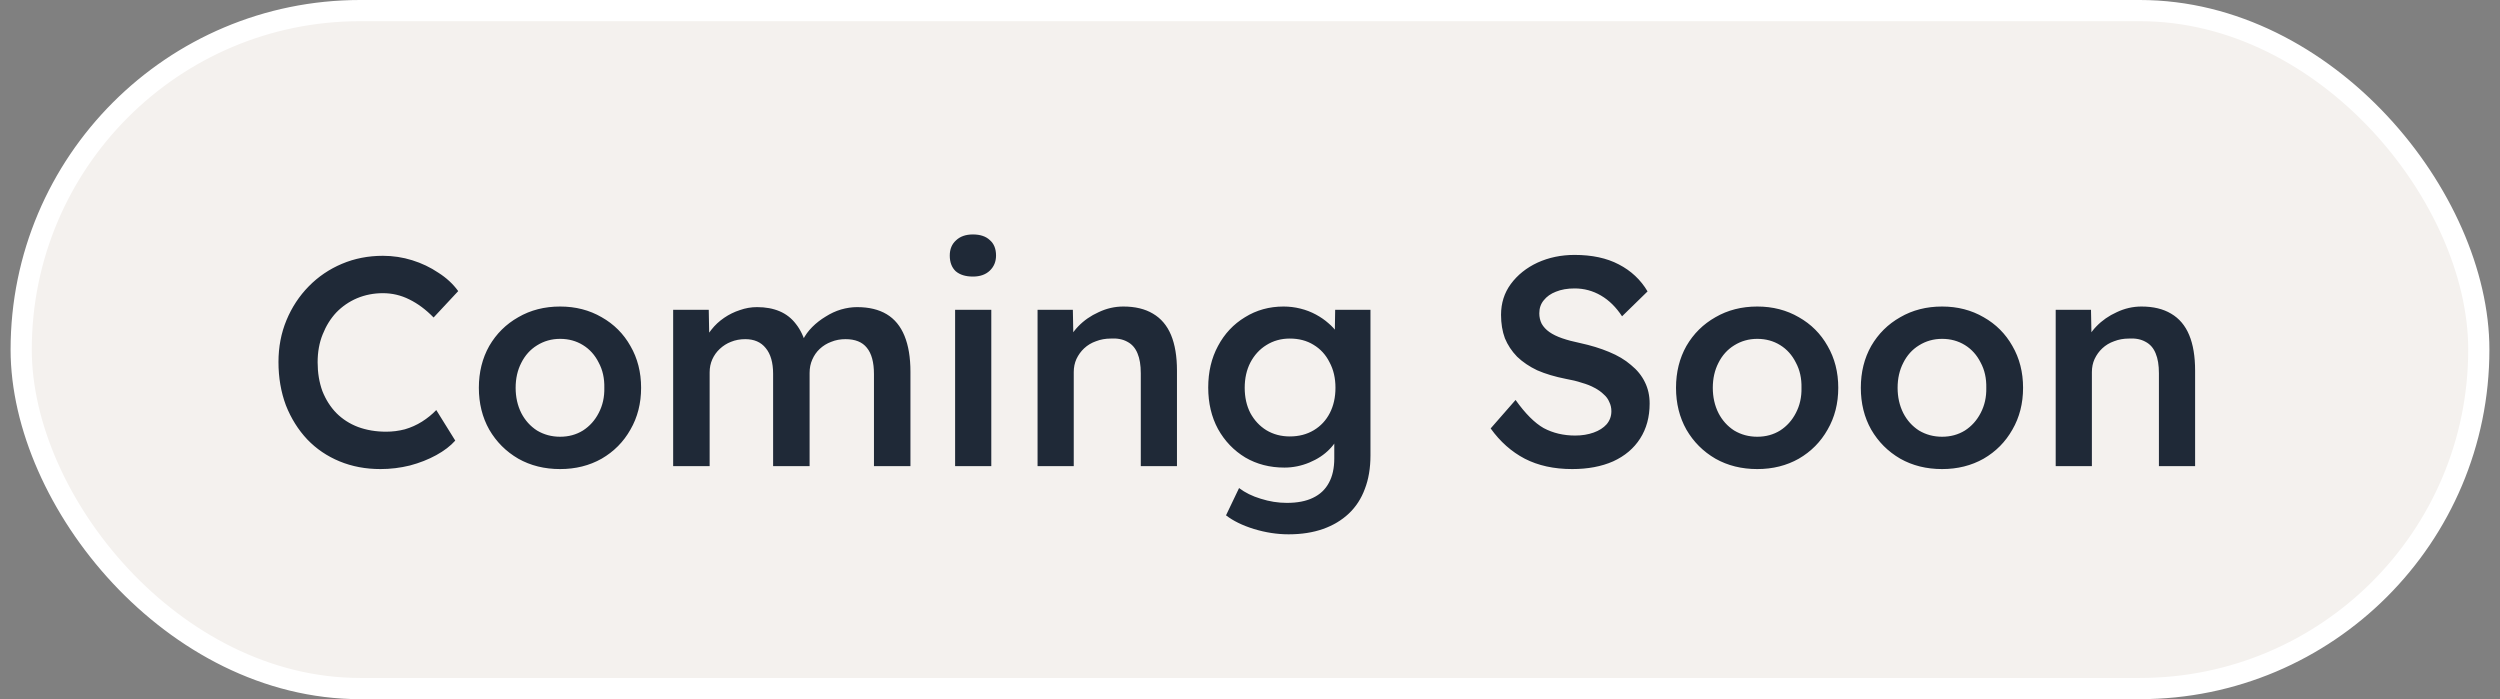 <svg width="118" height="33" viewBox="0 0 118 33" fill="none" xmlns="http://www.w3.org/2000/svg">
<rect x="0" y="0" width="118" height="33" fill="#808080" stroke="none"/>
<rect x="1" y="0.5" width="116" height="32" rx="16" fill="#F4F1EE"/>
<rect x="1" y="0.5" width="116" height="32" rx="16" stroke="white"/>
<path d="M17.96 22.14C17.26 22.14 16.616 22.019 16.028 21.776C15.44 21.533 14.931 21.188 14.502 20.74C14.073 20.283 13.737 19.746 13.494 19.13C13.261 18.505 13.144 17.823 13.144 17.086C13.144 16.377 13.27 15.719 13.522 15.112C13.774 14.505 14.124 13.973 14.572 13.516C15.02 13.059 15.543 12.704 16.14 12.452C16.737 12.2 17.381 12.074 18.072 12.074C18.548 12.074 19.01 12.144 19.458 12.284C19.906 12.424 20.317 12.62 20.69 12.872C21.073 13.115 21.385 13.404 21.628 13.74L20.466 14.986C20.102 14.613 19.719 14.328 19.318 14.132C18.926 13.936 18.511 13.838 18.072 13.838C17.643 13.838 17.237 13.917 16.854 14.076C16.481 14.235 16.154 14.459 15.874 14.748C15.603 15.037 15.389 15.383 15.23 15.784C15.071 16.176 14.992 16.615 14.992 17.1C14.992 17.595 15.067 18.047 15.216 18.458C15.375 18.859 15.594 19.205 15.874 19.494C16.163 19.783 16.504 20.003 16.896 20.152C17.297 20.301 17.741 20.376 18.226 20.376C18.525 20.376 18.819 20.339 19.108 20.264C19.397 20.18 19.668 20.059 19.92 19.9C20.172 19.741 20.396 19.559 20.592 19.354L21.488 20.796C21.264 21.048 20.965 21.277 20.592 21.482C20.219 21.687 19.803 21.851 19.346 21.972C18.889 22.084 18.427 22.14 17.96 22.14ZM26.438 22.14C25.701 22.14 25.043 21.977 24.464 21.65C23.886 21.314 23.428 20.857 23.092 20.278C22.766 19.699 22.602 19.041 22.602 18.304C22.602 17.567 22.766 16.909 23.092 16.33C23.428 15.751 23.886 15.299 24.464 14.972C25.043 14.636 25.701 14.468 26.438 14.468C27.166 14.468 27.82 14.636 28.398 14.972C28.977 15.299 29.43 15.751 29.756 16.33C30.092 16.909 30.26 17.567 30.26 18.304C30.26 19.041 30.092 19.699 29.756 20.278C29.43 20.857 28.977 21.314 28.398 21.65C27.82 21.977 27.166 22.14 26.438 22.14ZM26.438 20.614C26.84 20.614 27.199 20.516 27.516 20.32C27.834 20.115 28.081 19.839 28.258 19.494C28.445 19.139 28.534 18.743 28.524 18.304C28.534 17.856 28.445 17.459 28.258 17.114C28.081 16.759 27.834 16.484 27.516 16.288C27.199 16.092 26.84 15.994 26.438 15.994C26.037 15.994 25.673 16.097 25.346 16.302C25.029 16.498 24.782 16.773 24.604 17.128C24.427 17.473 24.338 17.865 24.338 18.304C24.338 18.743 24.427 19.139 24.604 19.494C24.782 19.839 25.029 20.115 25.346 20.32C25.673 20.516 26.037 20.614 26.438 20.614ZM31.773 22V14.622H33.453L33.481 16.12L33.201 16.232C33.285 15.989 33.411 15.765 33.579 15.56C33.747 15.345 33.948 15.159 34.181 15C34.414 14.841 34.662 14.72 34.923 14.636C35.184 14.543 35.455 14.496 35.735 14.496C36.136 14.496 36.491 14.561 36.799 14.692C37.107 14.823 37.364 15.023 37.569 15.294C37.784 15.565 37.947 15.91 38.059 16.33L37.793 16.274L37.891 16.05C38.003 15.826 38.152 15.621 38.339 15.434C38.526 15.247 38.736 15.084 38.969 14.944C39.202 14.795 39.445 14.683 39.697 14.608C39.958 14.533 40.21 14.496 40.453 14.496C41.013 14.496 41.48 14.608 41.853 14.832C42.226 15.056 42.506 15.397 42.693 15.854C42.88 16.311 42.973 16.876 42.973 17.548V22H41.251V17.66C41.251 17.1 41.139 16.685 40.915 16.414C40.7 16.143 40.364 16.008 39.907 16.008C39.664 16.008 39.44 16.05 39.235 16.134C39.03 16.209 38.848 16.321 38.689 16.47C38.54 16.61 38.423 16.778 38.339 16.974C38.255 17.161 38.213 17.371 38.213 17.604V22H36.491V17.646C36.491 17.114 36.374 16.708 36.141 16.428C35.917 16.148 35.595 16.008 35.175 16.008C34.932 16.008 34.708 16.05 34.503 16.134C34.307 16.209 34.13 16.321 33.971 16.47C33.822 16.61 33.705 16.773 33.621 16.96C33.537 17.147 33.495 17.352 33.495 17.576V22H31.773ZM45.081 22V14.622H46.789V22H45.081ZM45.921 13.054C45.576 13.054 45.305 12.97 45.109 12.802C44.922 12.625 44.829 12.377 44.829 12.06C44.829 11.761 44.927 11.523 45.123 11.346C45.319 11.159 45.585 11.066 45.921 11.066C46.266 11.066 46.532 11.155 46.719 11.332C46.915 11.5 47.013 11.743 47.013 12.06C47.013 12.349 46.915 12.587 46.719 12.774C46.523 12.961 46.257 13.054 45.921 13.054ZM48.973 22V14.622H50.639L50.667 16.134L50.345 16.302C50.447 15.975 50.63 15.677 50.891 15.406C51.161 15.126 51.483 14.902 51.857 14.734C52.23 14.557 52.617 14.468 53.019 14.468C53.579 14.468 54.045 14.58 54.419 14.804C54.801 15.028 55.086 15.364 55.273 15.812C55.459 16.26 55.553 16.82 55.553 17.492V22H53.845V17.618C53.845 17.235 53.794 16.923 53.691 16.68C53.588 16.428 53.429 16.246 53.215 16.134C53 16.013 52.739 15.961 52.431 15.98C52.179 15.98 51.946 16.022 51.731 16.106C51.516 16.181 51.33 16.293 51.171 16.442C51.022 16.582 50.9 16.75 50.807 16.946C50.723 17.133 50.681 17.338 50.681 17.562V22H49.827C49.668 22 49.514 22 49.365 22C49.225 22 49.094 22 48.973 22ZM60.822 25.22C60.281 25.22 59.735 25.136 59.184 24.968C58.643 24.8 58.204 24.585 57.868 24.324L58.484 23.036C58.764 23.251 59.105 23.419 59.506 23.54C59.917 23.671 60.327 23.736 60.738 23.736C61.233 23.736 61.643 23.657 61.97 23.498C62.306 23.339 62.558 23.101 62.726 22.784C62.894 22.476 62.978 22.093 62.978 21.636V20.278L63.216 20.376C63.169 20.665 63.015 20.941 62.754 21.202C62.502 21.463 62.185 21.673 61.802 21.832C61.419 21.991 61.027 22.07 60.626 22.07C59.935 22.07 59.319 21.911 58.778 21.594C58.237 21.267 57.807 20.819 57.49 20.25C57.182 19.681 57.028 19.027 57.028 18.29C57.028 17.553 57.182 16.899 57.49 16.33C57.798 15.751 58.223 15.299 58.764 14.972C59.305 14.636 59.912 14.468 60.584 14.468C60.855 14.468 61.121 14.501 61.382 14.566C61.643 14.631 61.886 14.725 62.11 14.846C62.334 14.967 62.53 15.103 62.698 15.252C62.875 15.401 63.02 15.56 63.132 15.728C63.244 15.896 63.314 16.055 63.342 16.204L62.992 16.33L63.02 14.622H64.686V21.496C64.686 22.093 64.597 22.621 64.42 23.078C64.252 23.535 64 23.923 63.664 24.24C63.328 24.557 62.922 24.8 62.446 24.968C61.97 25.136 61.429 25.22 60.822 25.22ZM60.878 20.6C61.307 20.6 61.685 20.502 62.012 20.306C62.339 20.11 62.591 19.839 62.768 19.494C62.945 19.149 63.034 18.752 63.034 18.304C63.034 17.847 62.941 17.445 62.754 17.1C62.577 16.745 62.325 16.47 61.998 16.274C61.681 16.078 61.307 15.98 60.878 15.98C60.467 15.98 60.099 16.083 59.772 16.288C59.455 16.484 59.203 16.759 59.016 17.114C58.839 17.459 58.75 17.856 58.75 18.304C58.75 18.752 58.839 19.149 59.016 19.494C59.203 19.839 59.455 20.11 59.772 20.306C60.099 20.502 60.467 20.6 60.878 20.6ZM74.209 22.14C73.35 22.14 72.604 21.977 71.969 21.65C71.344 21.323 70.807 20.847 70.359 20.222L71.535 18.878C71.993 19.522 72.436 19.965 72.865 20.208C73.304 20.441 73.799 20.558 74.349 20.558C74.666 20.558 74.956 20.511 75.217 20.418C75.478 20.325 75.684 20.194 75.833 20.026C75.983 19.849 76.057 19.643 76.057 19.41C76.057 19.251 76.025 19.107 75.959 18.976C75.903 18.836 75.814 18.715 75.693 18.612C75.581 18.5 75.436 18.397 75.259 18.304C75.091 18.211 74.891 18.131 74.657 18.066C74.433 17.991 74.186 17.931 73.915 17.884C73.392 17.781 72.94 17.646 72.557 17.478C72.184 17.301 71.867 17.086 71.605 16.834C71.353 16.573 71.162 16.283 71.031 15.966C70.91 15.639 70.849 15.271 70.849 14.86C70.849 14.309 71.003 13.824 71.311 13.404C71.629 12.975 72.049 12.639 72.571 12.396C73.103 12.153 73.686 12.032 74.321 12.032C75.142 12.032 75.838 12.181 76.407 12.48C76.986 12.779 77.439 13.203 77.765 13.754L76.561 14.93C76.281 14.501 75.95 14.174 75.567 13.95C75.184 13.726 74.769 13.614 74.321 13.614C73.985 13.614 73.691 13.665 73.439 13.768C73.197 13.861 73.005 13.997 72.865 14.174C72.725 14.342 72.655 14.547 72.655 14.79C72.655 14.967 72.692 15.131 72.767 15.28C72.851 15.429 72.972 15.56 73.131 15.672C73.29 15.784 73.49 15.882 73.733 15.966C73.976 16.05 74.256 16.125 74.573 16.19C75.087 16.302 75.544 16.442 75.945 16.61C76.356 16.778 76.701 16.983 76.981 17.226C77.27 17.459 77.49 17.73 77.639 18.038C77.788 18.337 77.863 18.673 77.863 19.046C77.863 19.681 77.714 20.231 77.415 20.698C77.117 21.165 76.692 21.524 76.141 21.776C75.591 22.019 74.947 22.14 74.209 22.14ZM82.944 22.14C82.207 22.14 81.549 21.977 80.97 21.65C80.391 21.314 79.934 20.857 79.598 20.278C79.272 19.699 79.108 19.041 79.108 18.304C79.108 17.567 79.272 16.909 79.598 16.33C79.934 15.751 80.391 15.299 80.97 14.972C81.549 14.636 82.207 14.468 82.944 14.468C83.672 14.468 84.326 14.636 84.904 14.972C85.483 15.299 85.936 15.751 86.262 16.33C86.598 16.909 86.766 17.567 86.766 18.304C86.766 19.041 86.598 19.699 86.262 20.278C85.936 20.857 85.483 21.314 84.904 21.65C84.326 21.977 83.672 22.14 82.944 22.14ZM82.944 20.614C83.346 20.614 83.705 20.516 84.022 20.32C84.34 20.115 84.587 19.839 84.764 19.494C84.951 19.139 85.04 18.743 85.03 18.304C85.04 17.856 84.951 17.459 84.764 17.114C84.587 16.759 84.34 16.484 84.022 16.288C83.705 16.092 83.346 15.994 82.944 15.994C82.543 15.994 82.179 16.097 81.852 16.302C81.535 16.498 81.287 16.773 81.11 17.128C80.933 17.473 80.844 17.865 80.844 18.304C80.844 18.743 80.933 19.139 81.11 19.494C81.287 19.839 81.535 20.115 81.852 20.32C82.179 20.516 82.543 20.614 82.944 20.614ZM91.667 22.14C90.93 22.14 90.272 21.977 89.693 21.65C89.114 21.314 88.657 20.857 88.321 20.278C87.994 19.699 87.831 19.041 87.831 18.304C87.831 17.567 87.994 16.909 88.321 16.33C88.657 15.751 89.114 15.299 89.693 14.972C90.272 14.636 90.93 14.468 91.667 14.468C92.395 14.468 93.048 14.636 93.627 14.972C94.206 15.299 94.658 15.751 94.985 16.33C95.321 16.909 95.489 17.567 95.489 18.304C95.489 19.041 95.321 19.699 94.985 20.278C94.658 20.857 94.206 21.314 93.627 21.65C93.048 21.977 92.395 22.14 91.667 22.14ZM91.667 20.614C92.068 20.614 92.427 20.516 92.745 20.32C93.062 20.115 93.309 19.839 93.487 19.494C93.674 19.139 93.762 18.743 93.753 18.304C93.762 17.856 93.674 17.459 93.487 17.114C93.309 16.759 93.062 16.484 92.745 16.288C92.427 16.092 92.068 15.994 91.667 15.994C91.266 15.994 90.901 16.097 90.575 16.302C90.257 16.498 90.01 16.773 89.833 17.128C89.656 17.473 89.567 17.865 89.567 18.304C89.567 18.743 89.656 19.139 89.833 19.494C90.01 19.839 90.257 20.115 90.575 20.32C90.901 20.516 91.266 20.614 91.667 20.614ZM97.029 22V14.622H98.695L98.724 16.134L98.401 16.302C98.504 15.975 98.686 15.677 98.948 15.406C99.218 15.126 99.54 14.902 99.913 14.734C100.287 14.557 100.674 14.468 101.075 14.468C101.635 14.468 102.102 14.58 102.475 14.804C102.858 15.028 103.143 15.364 103.329 15.812C103.516 16.26 103.609 16.82 103.609 17.492V22H101.901V17.618C101.901 17.235 101.85 16.923 101.747 16.68C101.645 16.428 101.486 16.246 101.271 16.134C101.057 16.013 100.795 15.961 100.487 15.98C100.235 15.98 100.002 16.022 99.787 16.106C99.573 16.181 99.386 16.293 99.228 16.442C99.078 16.582 98.957 16.75 98.864 16.946C98.779 17.133 98.737 17.338 98.737 17.562V22H97.883C97.725 22 97.571 22 97.421 22C97.281 22 97.151 22 97.029 22Z" fill="#1F2937"/>
</svg>
